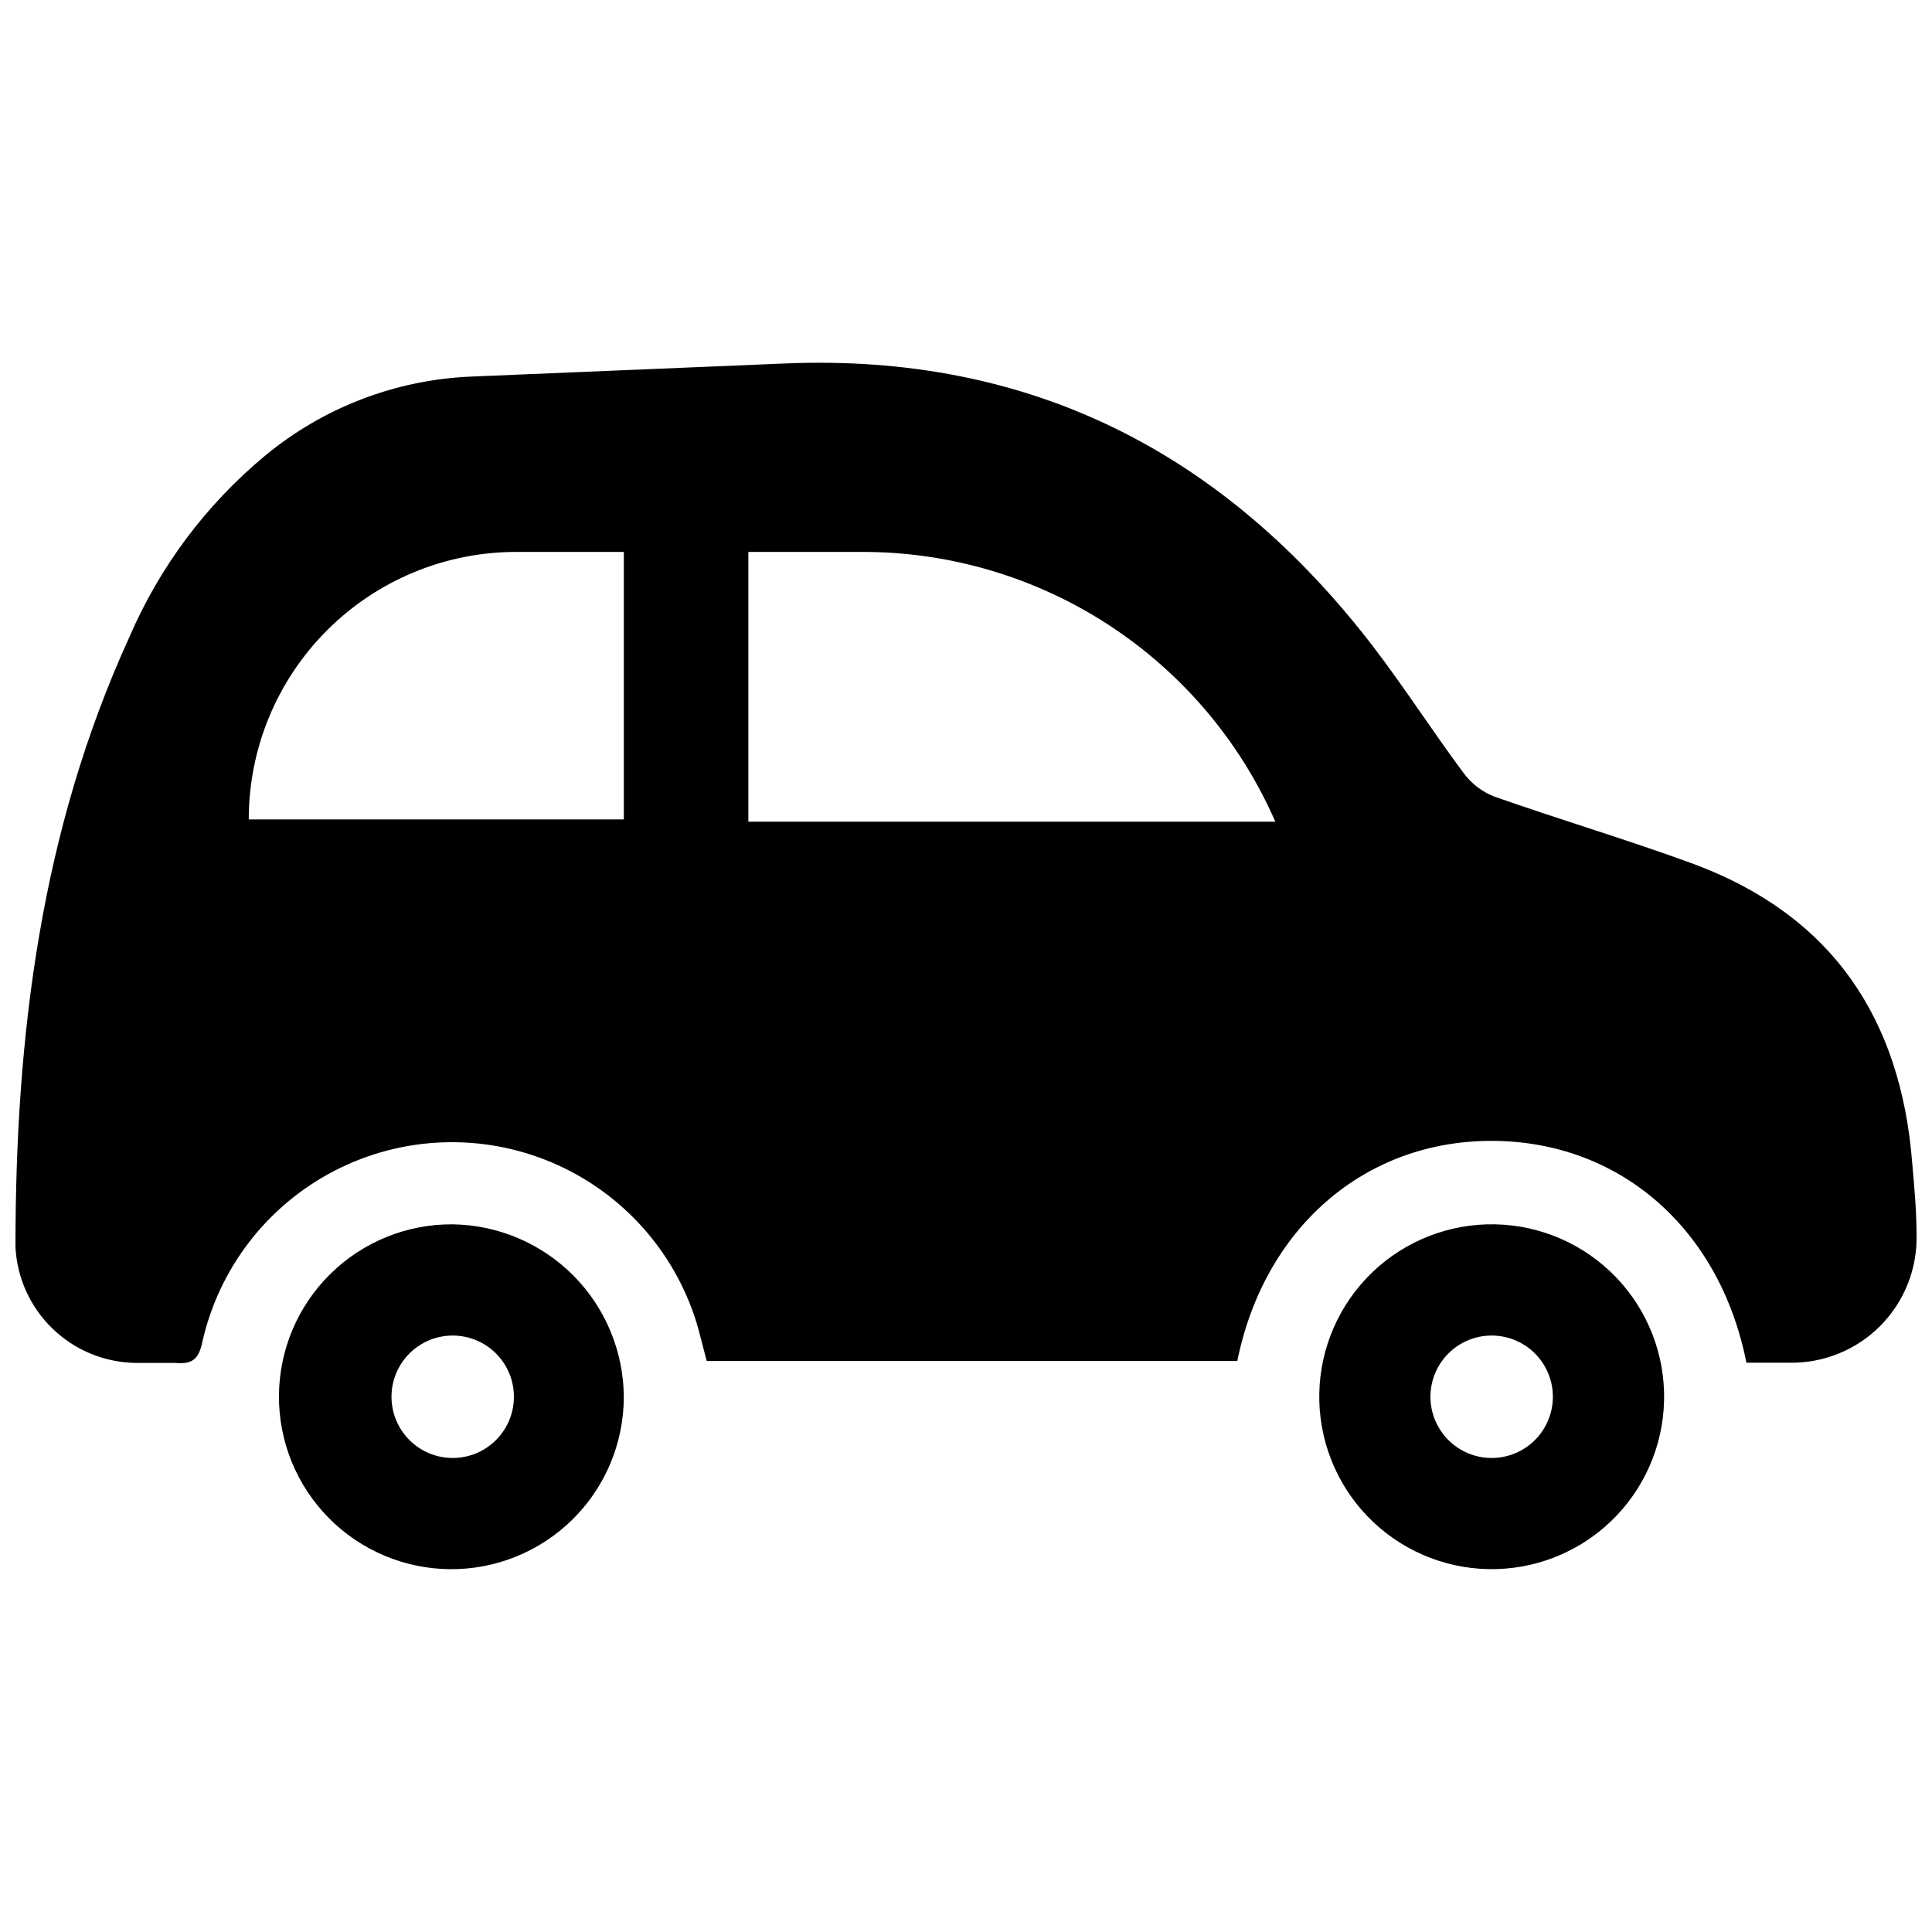 <?xml version="1.0" encoding="UTF-8"?>
<!-- Uploaded to: SVG Repo, www.svgrepo.com, Generator: SVG Repo Mixer Tools -->
<svg width="800px" height="800px" version="1.1" viewBox="144 144 512 512" xmlns="http://www.w3.org/2000/svg">
 <defs>
  <clipPath id="a">
   <path d="m148.09 240h503.81v266h-503.81z"/>
  </clipPath>
 </defs>
 <g clip-path="url(#a)">
  <path d="m650.75 452.14c-3.023-38.238-21.211-65.496-57.836-79.148-17.434-6.398-35.266-11.688-52.898-17.887h-0.004c-3.231-1.266-6.043-3.41-8.113-6.195-8.211-11.035-15.668-22.672-24.031-33.605-39.348-51.238-90.688-77.789-156.18-74.969l-83.18 3.477c-19.859 0.902-38.887 8.242-54.211 20.91-15.613 12.938-27.938 29.391-35.969 48.012-23.527 51.387-30.23 105.8-30.23 161.77 0.418 8.168 3.914 15.871 9.785 21.562 5.871 5.695 13.68 8.953 21.855 9.121h10.781c4.383 0.402 6.144-0.957 7.106-5.543h-0.004c4.402-19.594 17.262-36.23 35.117-45.426 17.855-9.195 38.867-10 57.371-2.207 18.508 7.797 32.609 23.395 38.504 42.594 1.008 3.426 1.812 6.902 2.672 10.078h140.61c7.152-35.266 33.703-58.34 67.359-58.34s60.457 22.922 67.562 58.793h11.539-0.004c9.008 0.125 17.68-3.426 24.012-9.832 6.332-6.41 9.777-15.121 9.543-24.125 0-6.348-0.605-12.746-1.156-19.043zm-341.43-90.988h-99.402c0-18.801 7.469-36.832 20.762-50.125 13.297-13.293 31.324-20.762 50.125-20.762h28.516zm33 0.605v-71.492h30.23-0.004c23.219-0.023 45.941 6.727 65.379 19.426 19.438 12.699 34.746 30.793 44.051 52.062z"/>
 </g>
 <path d="m263.97 468.46c-12.125-0.094-23.789 4.637-32.426 13.148-8.637 8.508-13.535 20.102-13.621 32.227-0.082 12.125 4.656 23.789 13.172 32.418 8.516 8.629 20.113 13.52 32.238 13.598 12.125 0.074 23.781-4.672 32.406-13.191 8.625-8.523 13.508-20.125 13.574-32.25-0.012-12.078-4.773-23.668-13.258-32.266-8.484-8.594-20.008-13.512-32.086-13.684zm0 61.918c-4.301 0-8.426-1.707-11.469-4.75-3.043-3.043-4.754-7.168-4.754-11.473 0-4.301 1.711-8.426 4.754-11.469 3.043-3.043 7.168-4.754 11.469-4.754 4.305 0 8.43 1.711 11.473 4.754 3.043 3.043 4.75 7.168 4.75 11.469 0 4.305-1.707 8.43-4.75 11.473-3.043 3.043-7.168 4.75-11.473 4.75z"/>
 <path d="m540.26 468.46c-12.113-0.25-23.832 4.32-32.578 12.711-8.746 8.387-13.801 19.906-14.055 32.023-0.25 12.113 4.32 23.836 12.707 32.582s19.906 13.801 32.02 14.055c12.117 0.258 23.836-4.312 32.582-12.699 8.75-8.387 13.809-19.902 14.062-32.02 0.258-12.117-4.312-23.844-12.703-32.594s-19.914-13.805-32.035-14.059zm-0.957 61.918c-4.301 0-8.43-1.707-11.469-4.75-3.043-3.043-4.754-7.168-4.754-11.473 0-4.301 1.711-8.426 4.754-11.469 3.039-3.043 7.168-4.754 11.469-4.754 4.305 0 8.43 1.711 11.473 4.754 3.043 3.043 4.75 7.168 4.75 11.469 0 4.305-1.707 8.43-4.75 11.473-3.043 3.043-7.168 4.75-11.473 4.75z"/>
</svg>